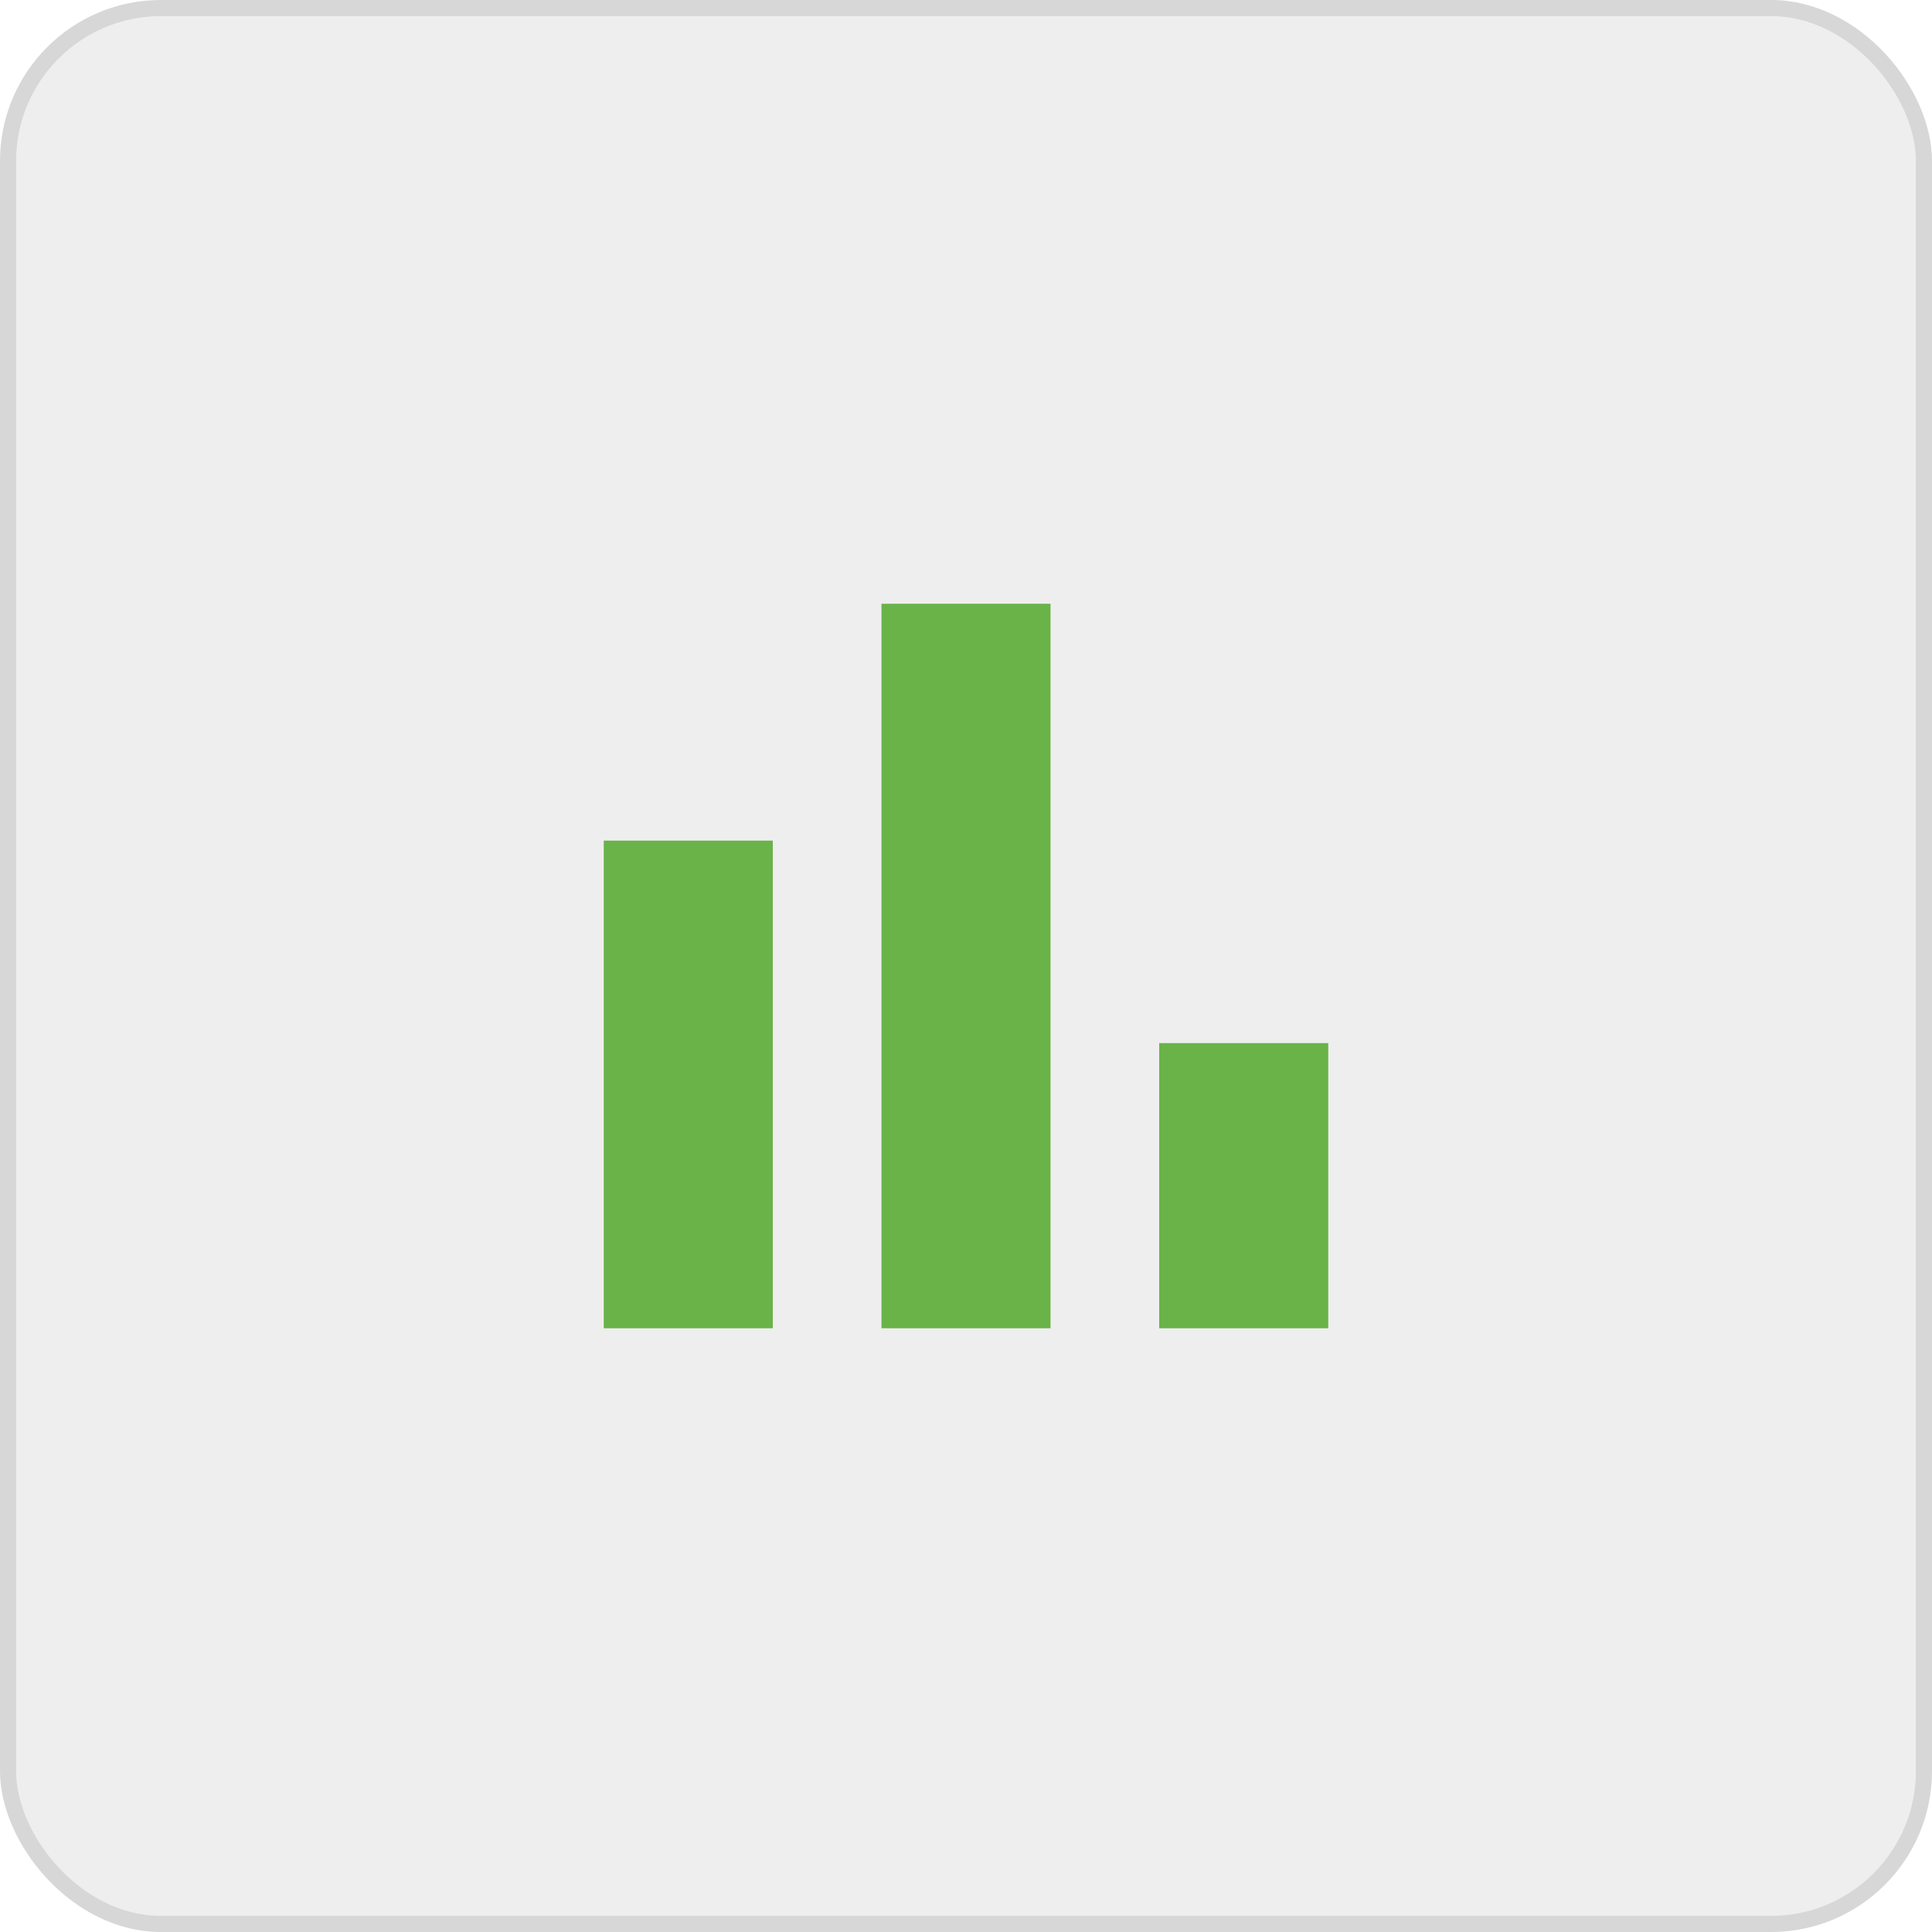 <?xml version="1.0" encoding="utf-8"?>
<svg xmlns="http://www.w3.org/2000/svg" fill="none" height="100%" overflow="visible" preserveAspectRatio="none" style="display: block;" viewBox="0 0 120 120" width="100%">
<g id="Old Way Icon Container">
<rect fill="black" fill-opacity="0.07" height="120" rx="10" width="120"/>
<rect height="119" rx="9.5" stroke="black" stroke-opacity="0.1" width="119" x="0.5" y="0.5"/>
<g id="bar_chart">
<mask height="72" id="mask0_0_2115" maskUnits="userSpaceOnUse" style="mask-type:alpha" width="72" x="24" y="24">
<rect fill="#D9D9D9" height="72" id="Bounding box" width="72" x="24" y="24"/>
</mask>
<g mask="url(#mask0_0_2115)">
<path d="M72 82.5V64.789H82.5V82.5H72ZM54.75 82.5V37.5H65.25V82.5H54.75ZM37.5 82.5V52.212H48V82.5H37.5Z" fill="#69B349" id="bar_chart_2"/>
</g>
</g>
</g>
</svg>